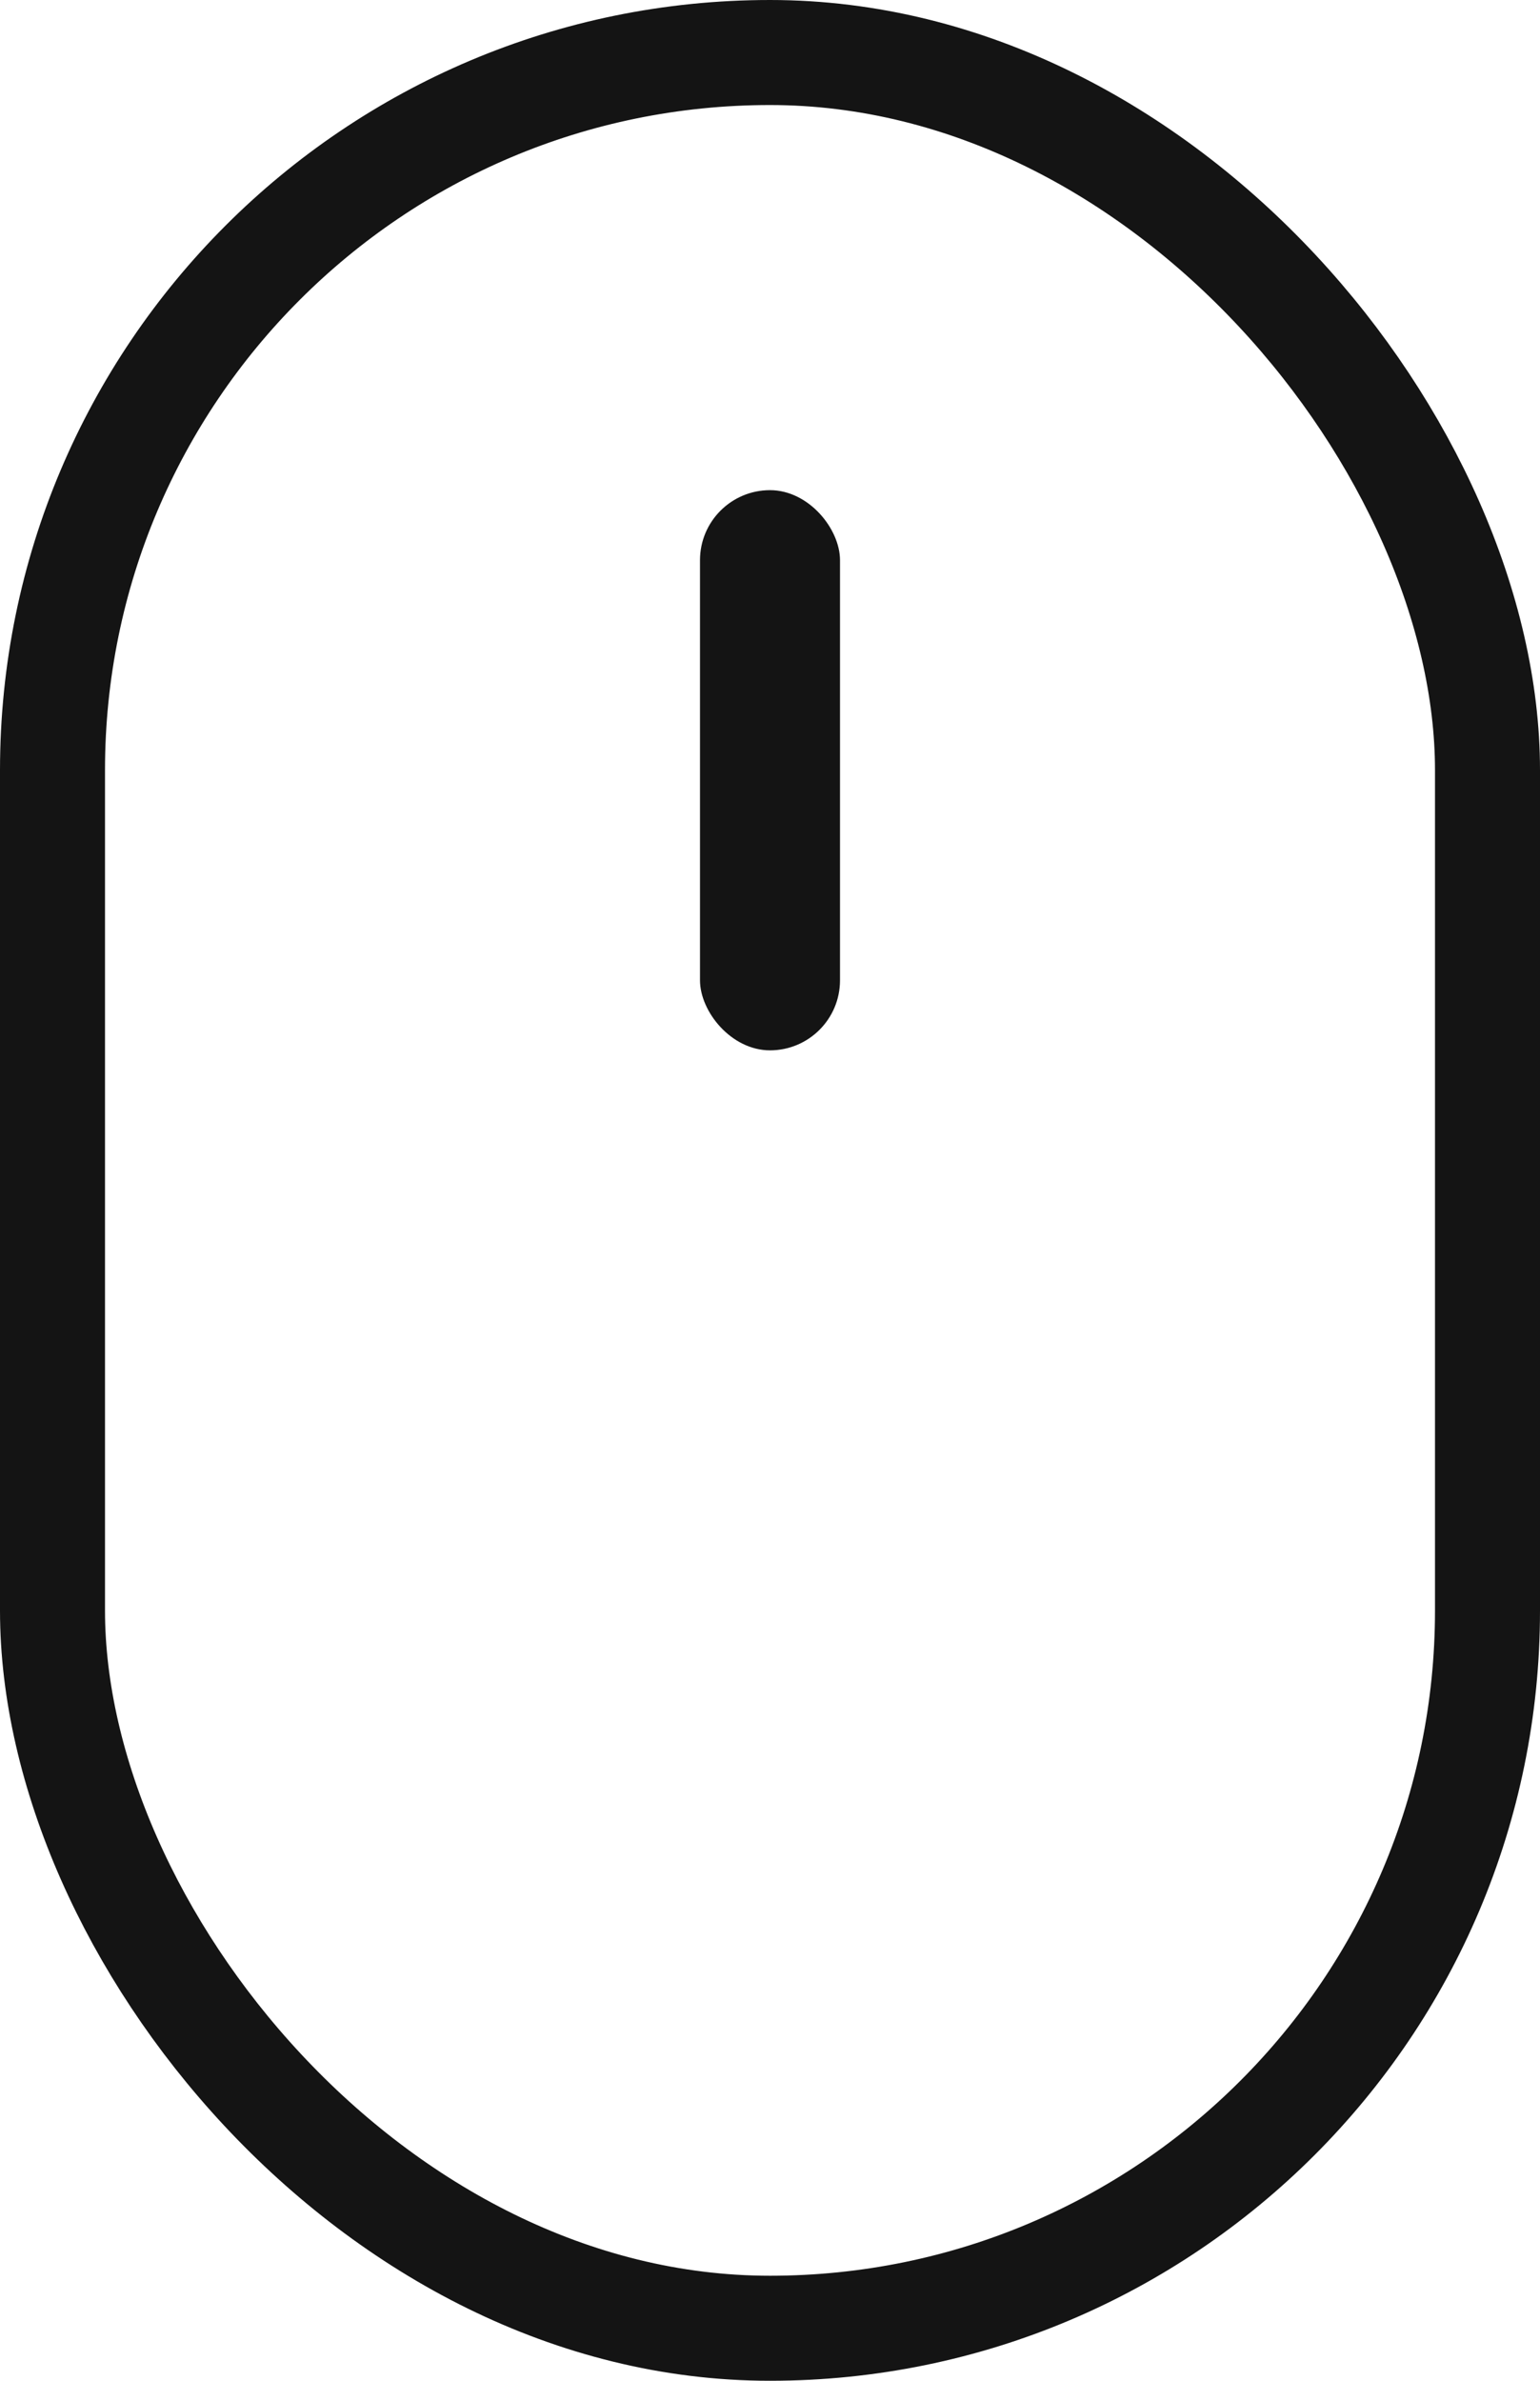<?xml version="1.0" encoding="UTF-8"?> <svg xmlns="http://www.w3.org/2000/svg" width="22" height="34" viewBox="0 0 22 34" fill="none"><rect x="0.75" y="0.75" width="20.5" height="32.5" rx="10.25" stroke="#141414" stroke-width="1.5"></rect><rect x="10" y="7" width="2" height="8" rx="1" fill="#141414"></rect></svg> 